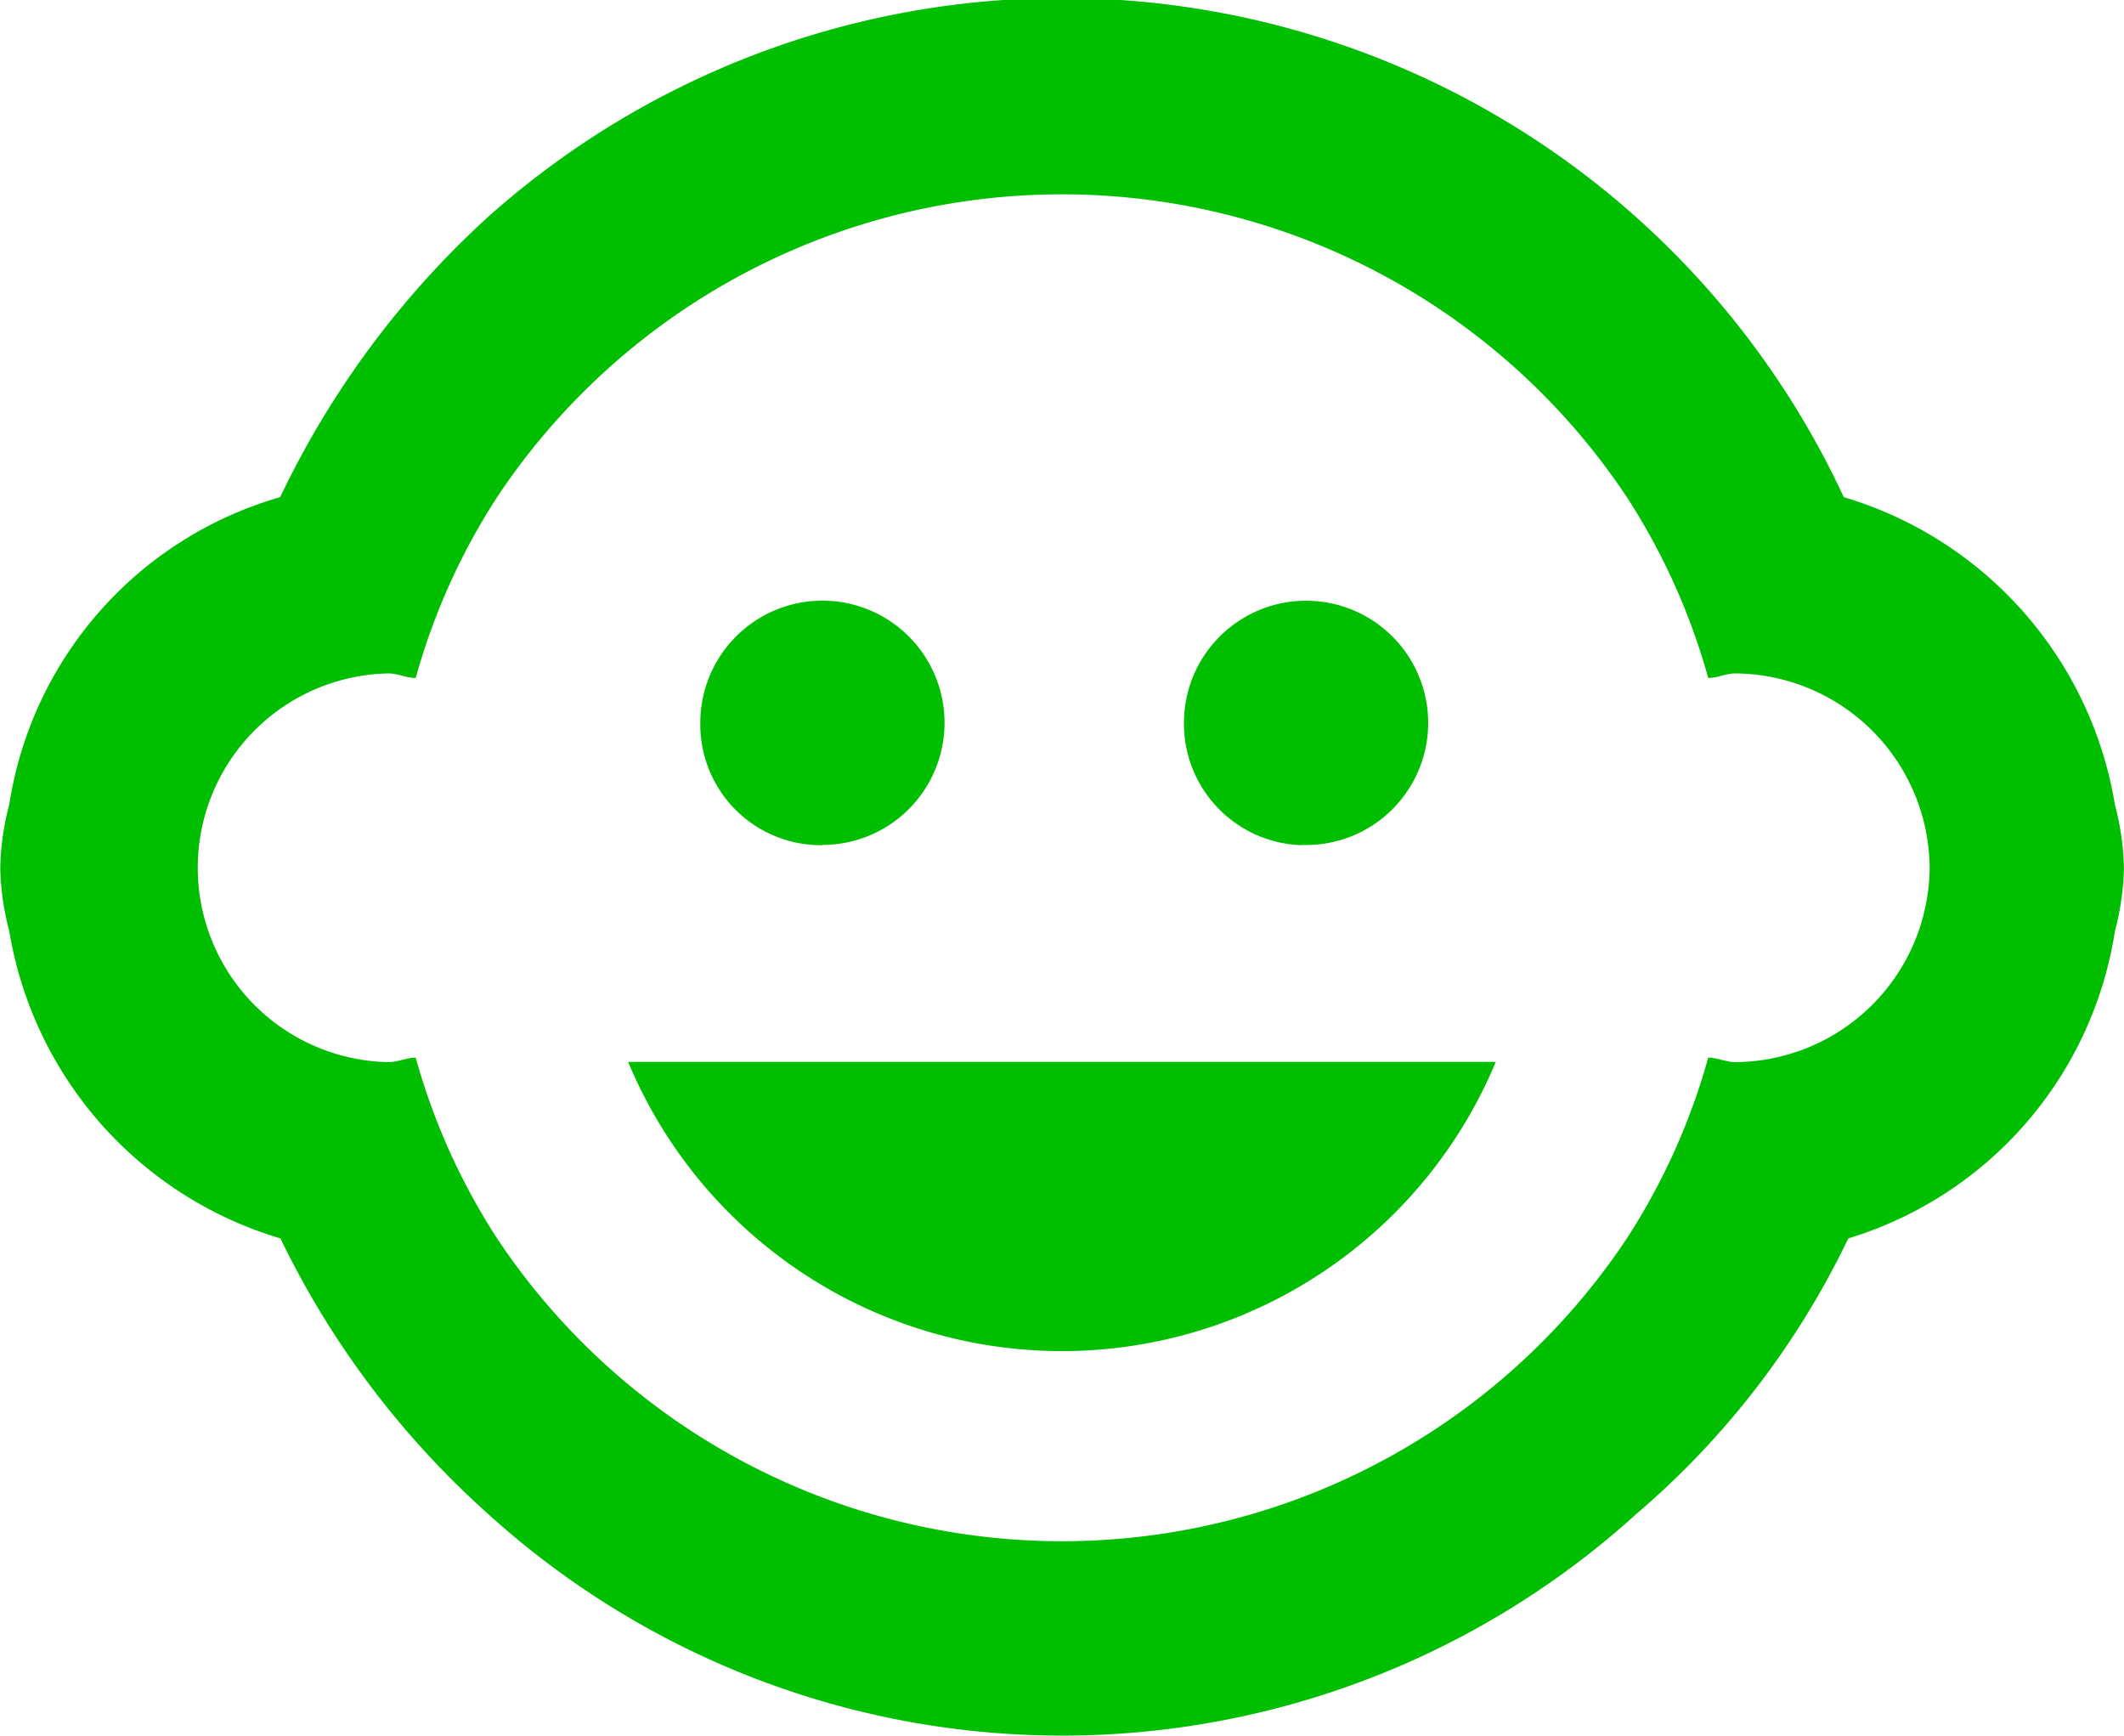 <svg xmlns="http://www.w3.org/2000/svg" width="33.047" height="27" viewBox="0 0 33.047 27">
  <path d="M34.523,13.681a4.166,4.166,0,0,1-.14.984,5.944,5.944,0,0,1-4.149,4.781,13.015,13.015,0,0,1-3.3,4.289,13.294,13.294,0,0,1-17.86,0,13.8,13.8,0,0,1-3.234-4.289,6.011,6.011,0,0,1-4.219-4.781,4.166,4.166,0,0,1-.14-.984,4.175,4.175,0,0,1,.14-.985A5.916,5.916,0,0,1,5.836,7.915,14.089,14.089,0,0,1,9.07,3.556,13.41,13.41,0,0,1,30.164,7.915,6.011,6.011,0,0,1,34.383,12.7,4.175,4.175,0,0,1,34.523,13.681Zm-3.023,0a3.046,3.046,0,0,0-3.023-3.024c-.141,0-.282.071-.422.071a10.157,10.157,0,0,0-1.266-2.813,10.554,10.554,0,0,0-17.578,0,10.157,10.157,0,0,0-1.266,2.813c-.14,0-.281-.071-.422-.071a3.024,3.024,0,0,0,0,6.047c.141,0,.282-.07.422-.07a10.151,10.151,0,0,0,1.266,2.812,10.554,10.554,0,0,0,17.578,0,10.151,10.151,0,0,0,1.266-2.812c.14,0,.281.07.422.07A3.046,3.046,0,0,0,31.5,13.681ZM11.25,16.7h13.5a7.313,7.313,0,0,1-13.5,0Zm3.023-3.375a1.9,1.9,0,1,0-1.9-1.9A1.877,1.877,0,0,0,14.273,13.329Zm7.454,0a1.9,1.9,0,1,0-1.829-1.9A1.891,1.891,0,0,0,21.727,13.329Z" transform="translate(-1.477 -0.181)" style="fill: #00bf00"/>
</svg>
